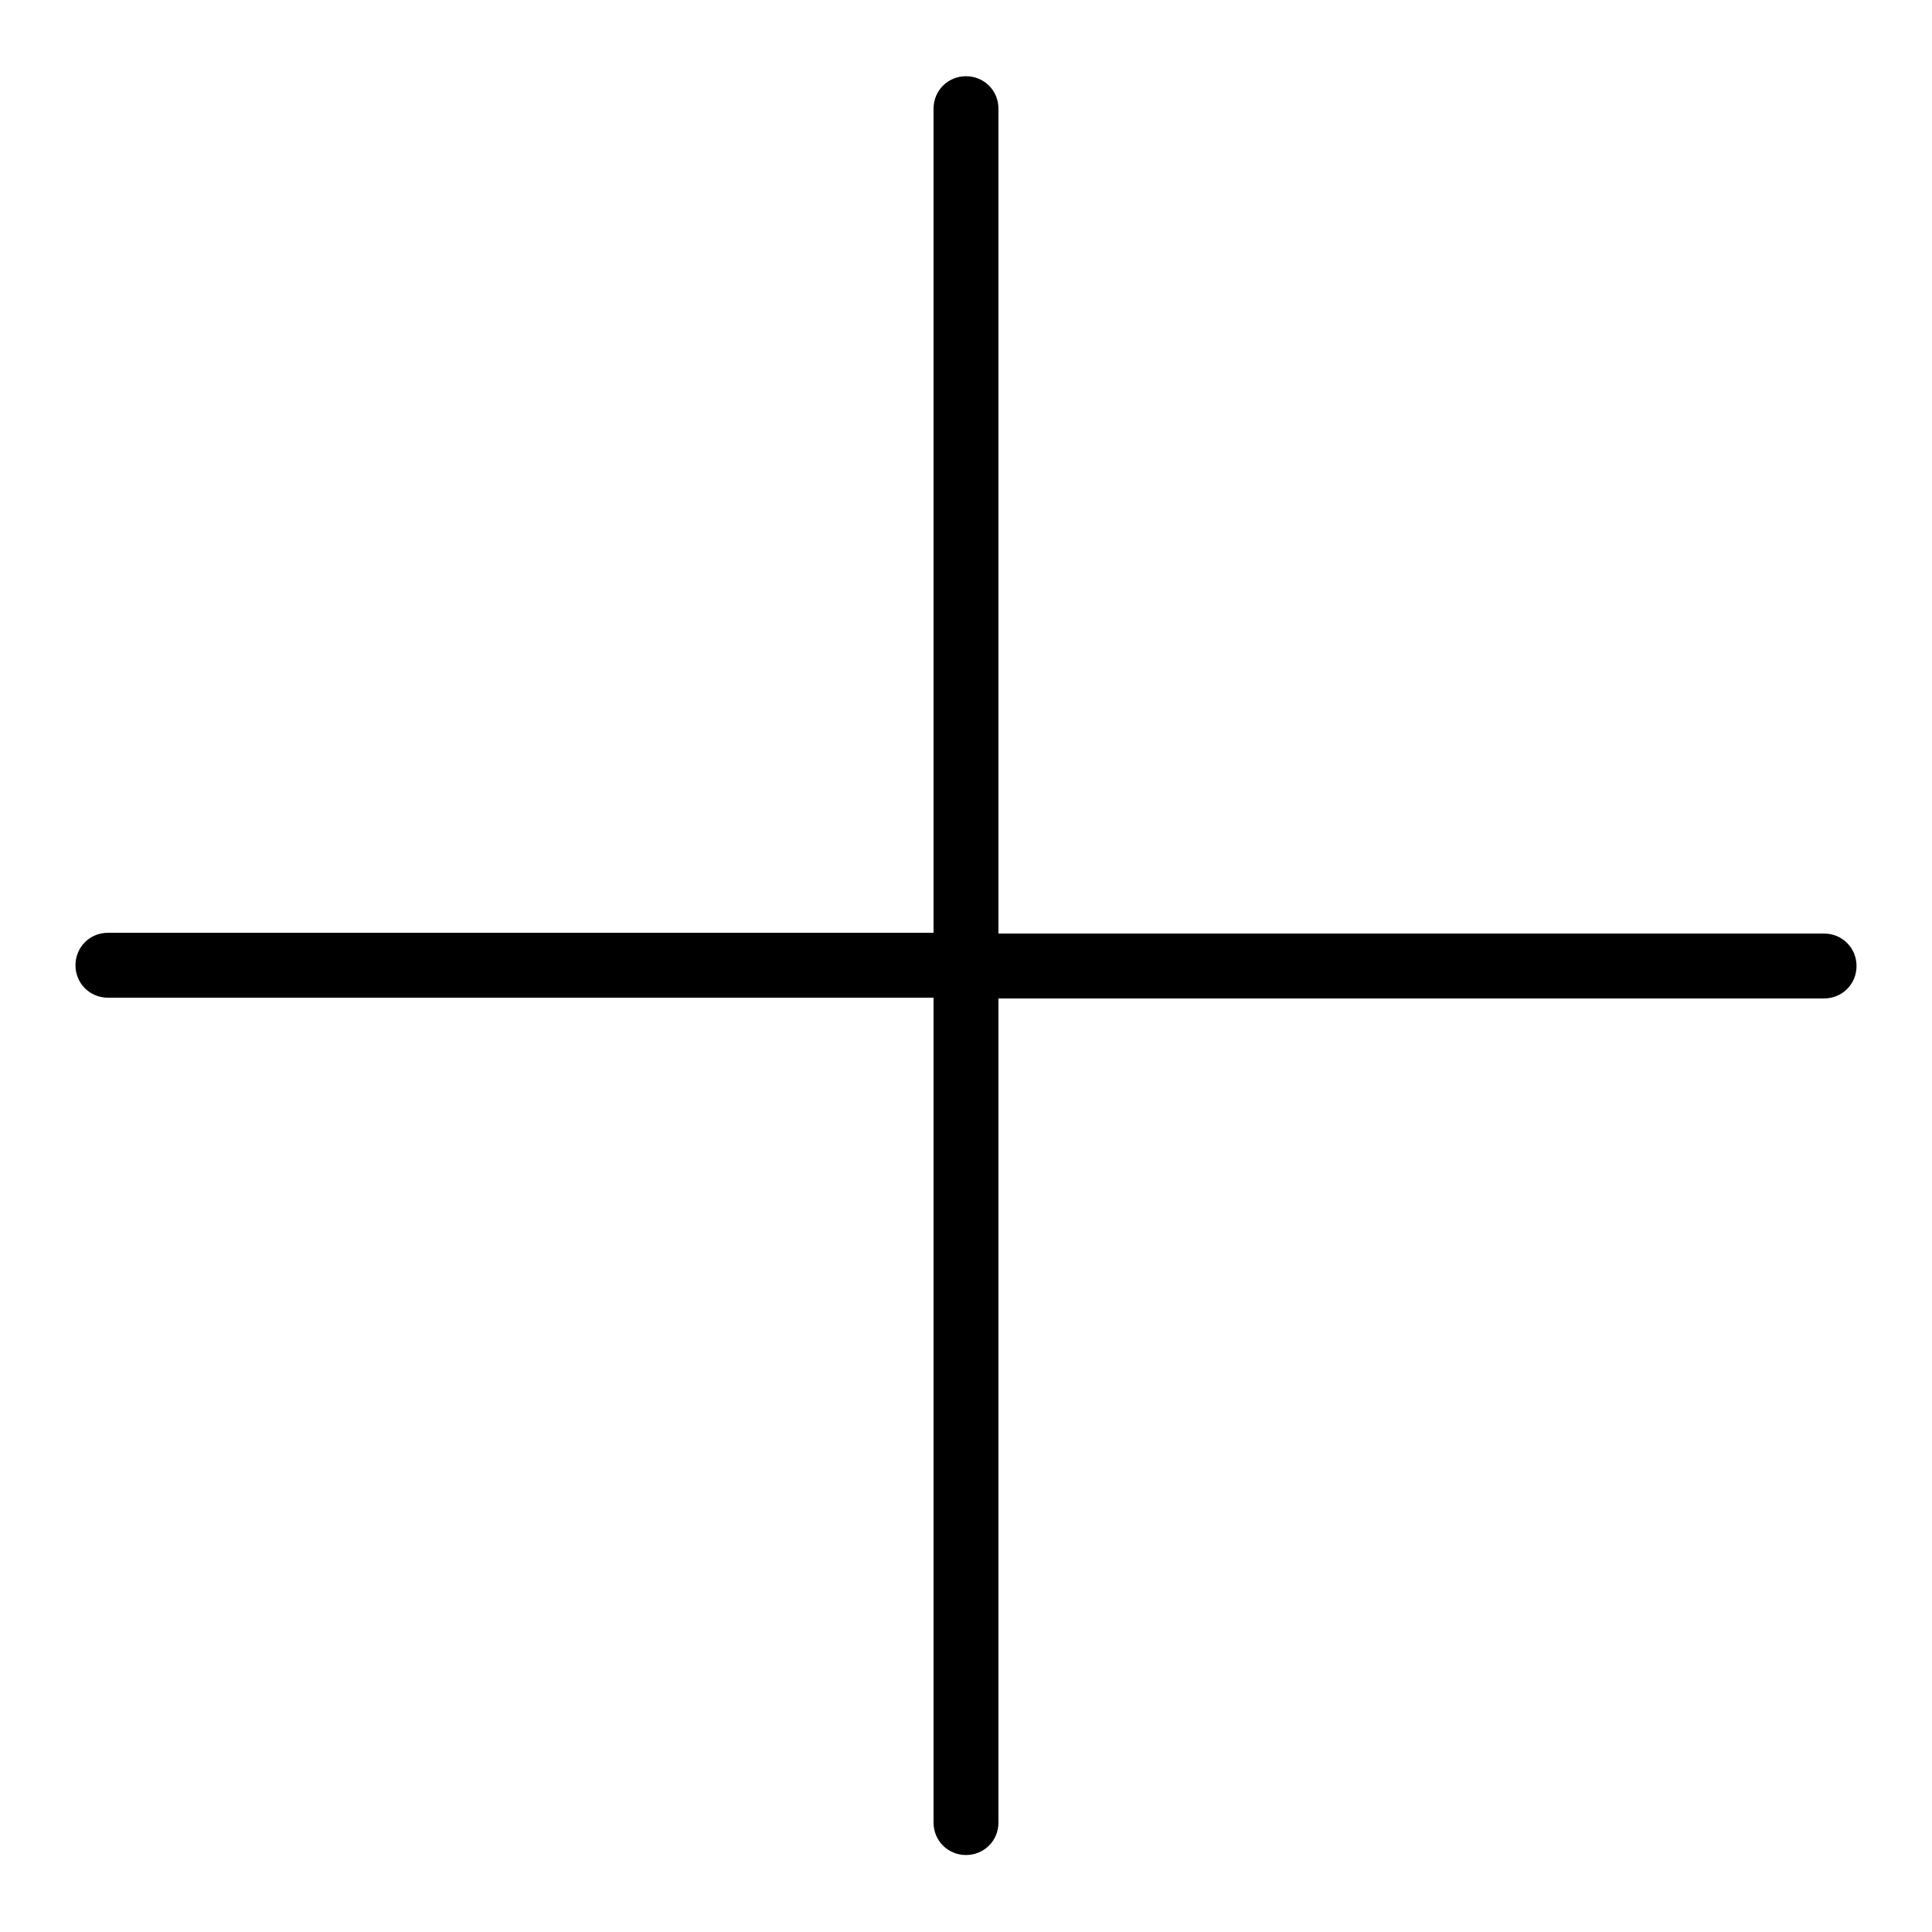 <?xml version="1.0" encoding="utf-8"?>
<!-- Svg Vector Icons : http://www.onlinewebfonts.com/icon -->
<!DOCTYPE svg PUBLIC "-//W3C//DTD SVG 1.1//EN" "http://www.w3.org/Graphics/SVG/1.1/DTD/svg11.dtd">
<svg version="1.1" xmlns="http://www.w3.org/2000/svg" xmlns:xlink="http://www.w3.org/1999/xlink" x="0px" y="0px" viewBox="0 0 256 256" enable-background="new 0 0 256 256" xml:space="preserve">
<g><g><path fill="#000000" d="M241.7,123.7H132.3V14.4c0-2.4-1.9-4.3-4.3-4.3c-2.4,0-4.3,1.9-4.3,4.3v109.2H14.3c-2.4,0-4.3,1.9-4.3,4.3c0,2.4,1.9,4.3,4.3,4.3h109.4v109.3c0,2.4,1.9,4.3,4.3,4.3c2.4,0,4.3-1.9,4.3-4.3V132.3h109.4c2.4,0,4.3-1.9,4.3-4.3C246,125.6,244.1,123.7,241.7,123.7z"/></g></g>
</svg>